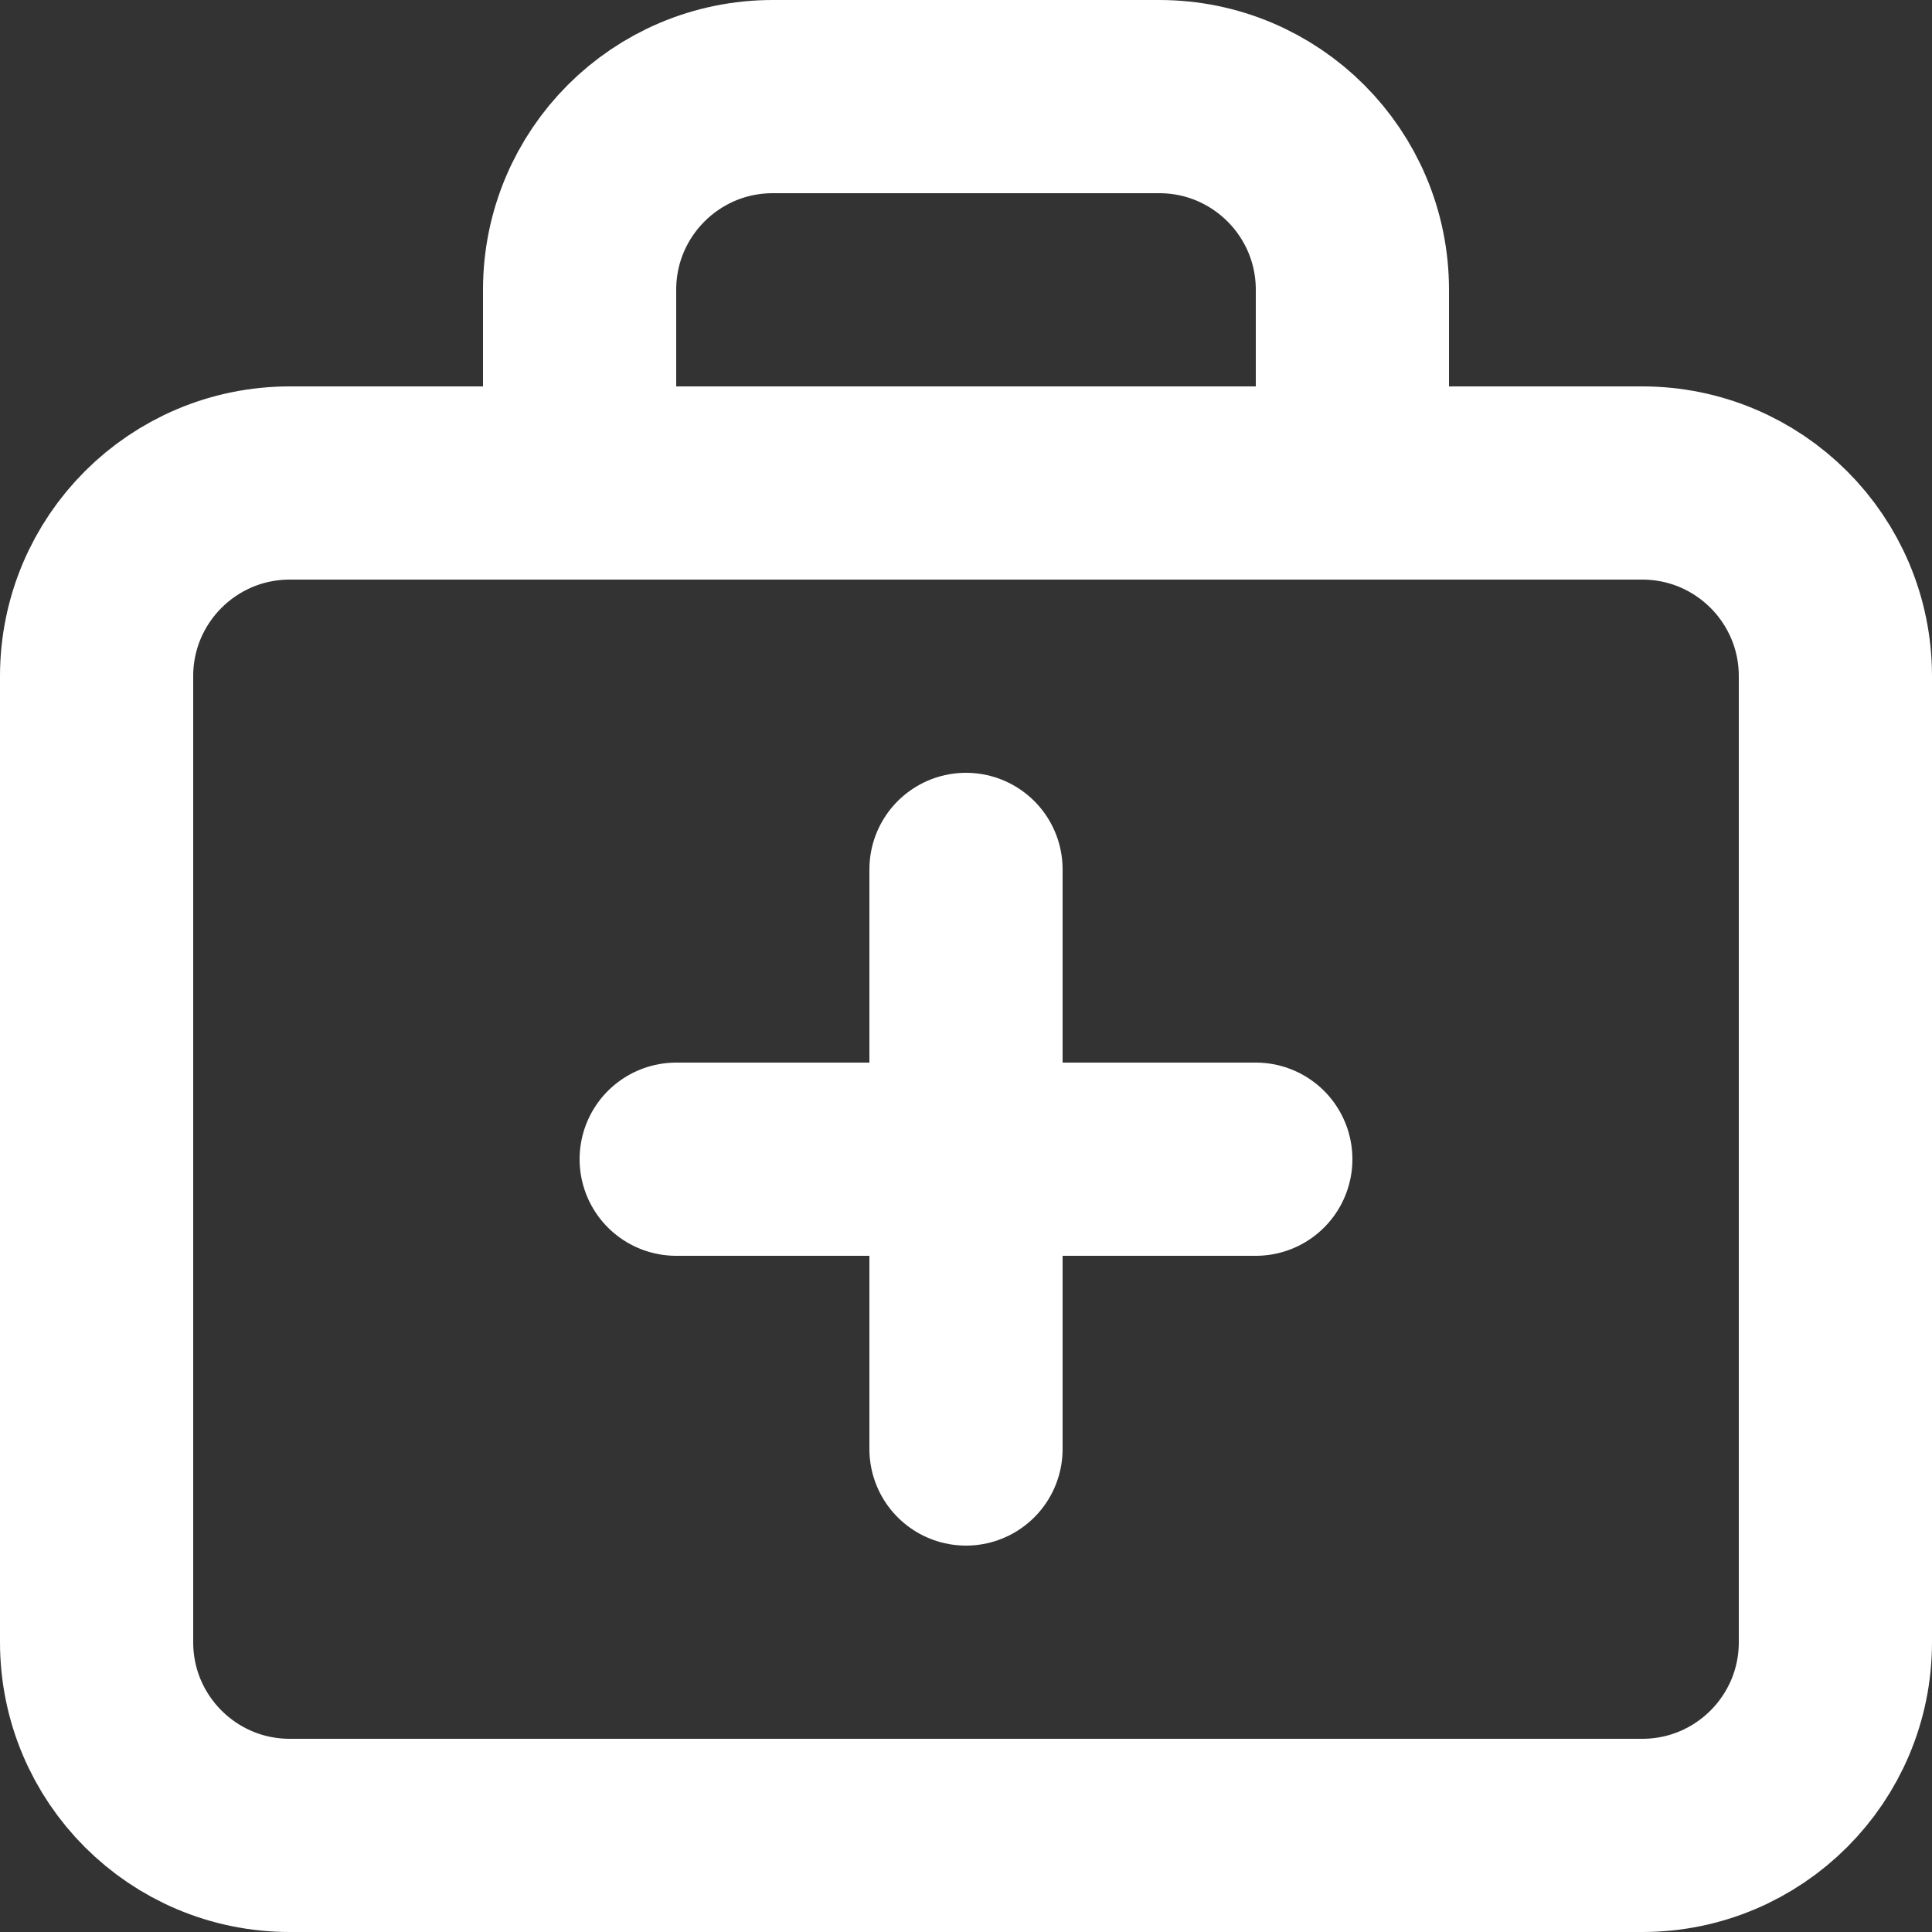 <svg width="20" height="20" viewBox="0 0 20 20" fill="none" xmlns="http://www.w3.org/2000/svg">
<rect x="0" y="0" width="20" height="20" fill="#333333" stroke="none"/>
<path d="M6 5H3C1.895 5 1 5.895 1 7L1 17C1 18.105 1.895 19 3 19H17C18.105 19 19 18.105 19 17V7C19 5.895 18.105 5 17 5H14M6 5H14M6 5V3C6 1.895 6.895 1 8 1L12 1C13.105 1 14 1.895 14 3V5M10 9V15M13 12H7" stroke="white" stroke-width="2" stroke-linecap="round" stroke-linejoin="round"/>
</svg>
